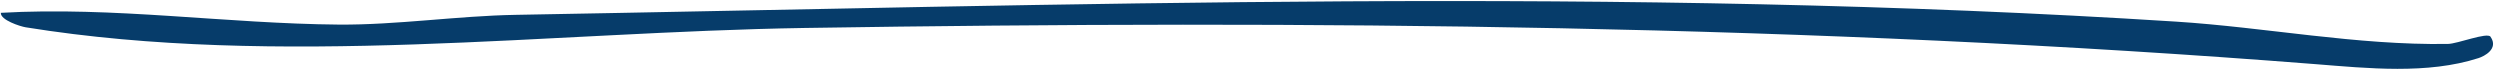 <svg xmlns="http://www.w3.org/2000/svg" width="310" height="9" viewBox="0 0 310 9" fill="none"><path d="M308.828 4.564C309.864 6.054 308.048 6.981 307.326 7.207C301.003 9.244 293.57 8.466 287.133 7.955C224.638 3.05 162.399 2.482 99.771 3.467C68.208 3.964 34.544 8.436 3.188 3.386C2.502 3.273 0.048 2.488 0.103 1.59C14.09 0.792 28.056 2.937 42.033 3.05C49.183 3.104 56.757 1.966 63.916 1.841C132.498 0.633 201.236 -1.698 269.815 2.68C280.957 3.391 292.215 5.63 303.535 5.448C304.726 5.434 308.416 3.965 308.828 4.554L308.828 4.564Z" fill="#063C6A"></path></svg>